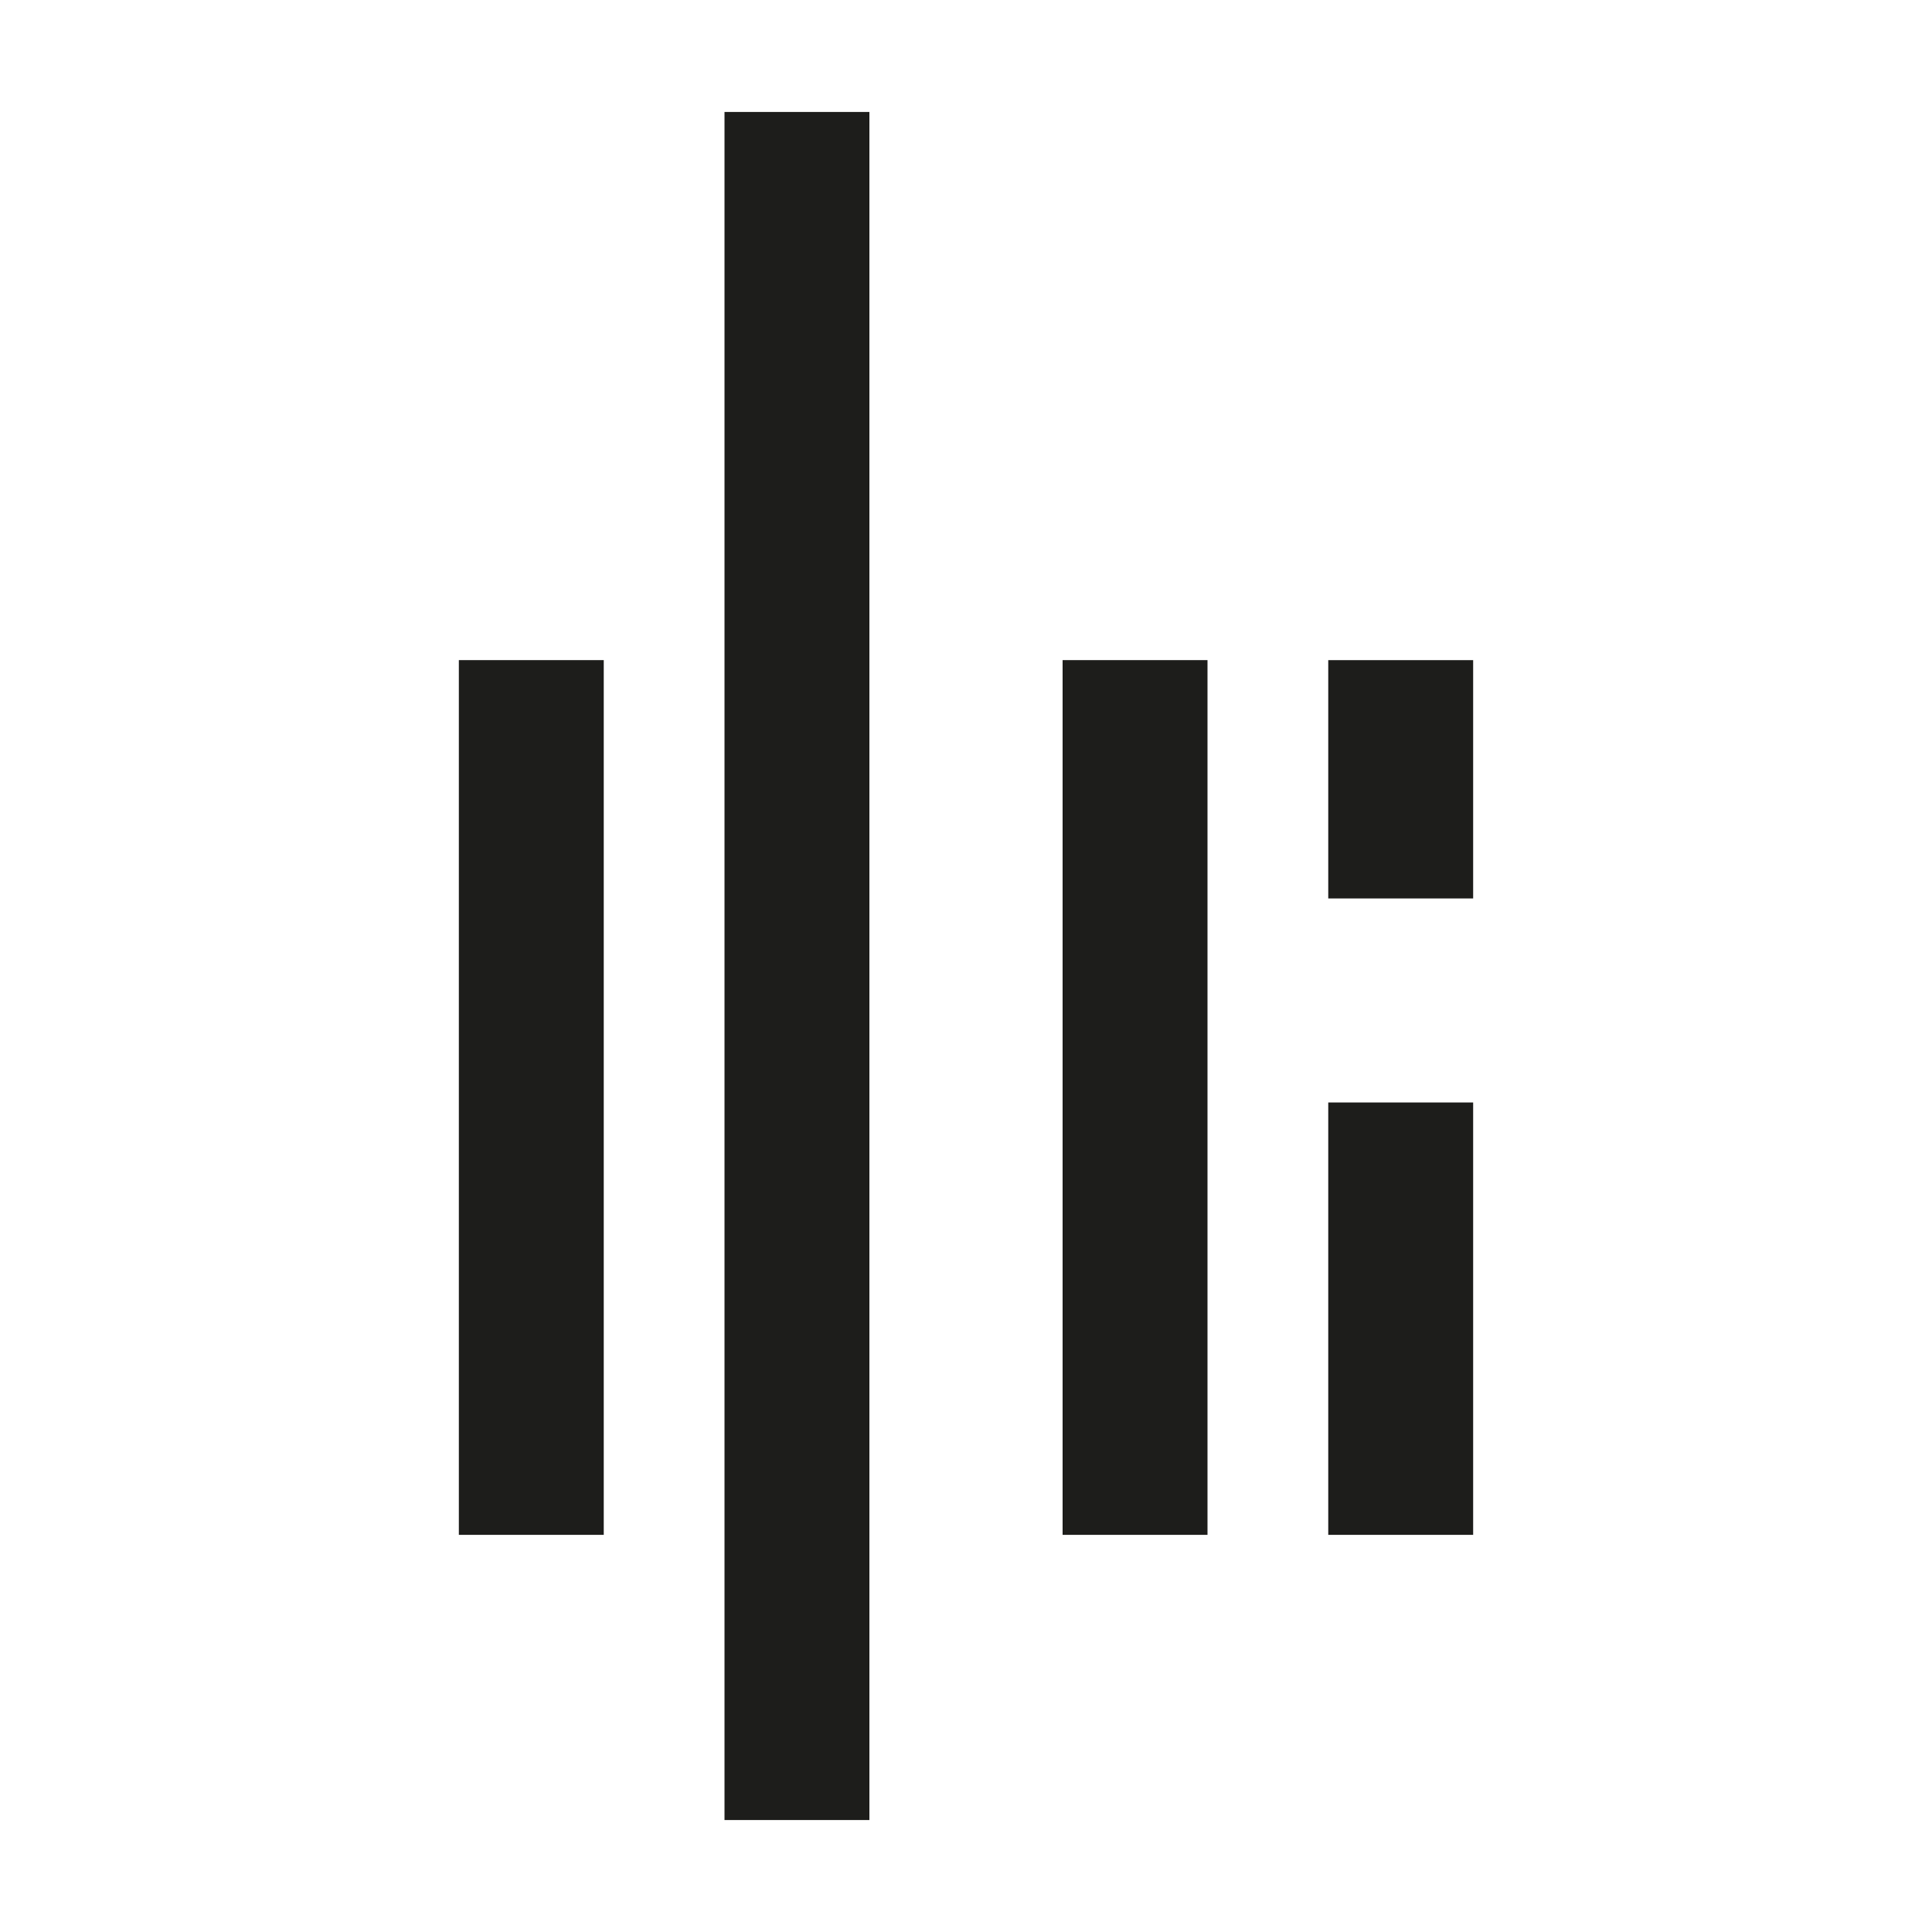 <?xml version="1.0" encoding="utf-8"?>
<!-- Generator: Adobe Illustrator 16.0.0, SVG Export Plug-In . SVG Version: 6.00 Build 0)  -->
<!DOCTYPE svg PUBLIC "-//W3C//DTD SVG 1.1//EN" "http://www.w3.org/Graphics/SVG/1.1/DTD/svg11.dtd">
<svg version="1.1" id="Warstwa_1" xmlns="http://www.w3.org/2000/svg" xmlns:xlink="http://www.w3.org/1999/xlink" x="0px" y="0px"
	 width="80px" height="80px" viewBox="0 0 80 80" enable-background="new 0 0 80 80" xml:space="preserve">
<g>
	<rect x="19" y="27.334" fill="#1D1D1B" width="6" height="36.221"/>
	<rect x="44" y="27.334" fill="#1D1D1B" width="6" height="36.221"/>
	<rect x="55" y="27.335" fill="#1D1D1B" width="6" height="9.868"/>
	<rect x="55" y="45.651" fill="#1D1D1B" width="6" height="17.904"/>
	<rect x="30" y="4.636" fill="#1D1D1B" width="6" height="70.728"/>
</g>
</svg>
